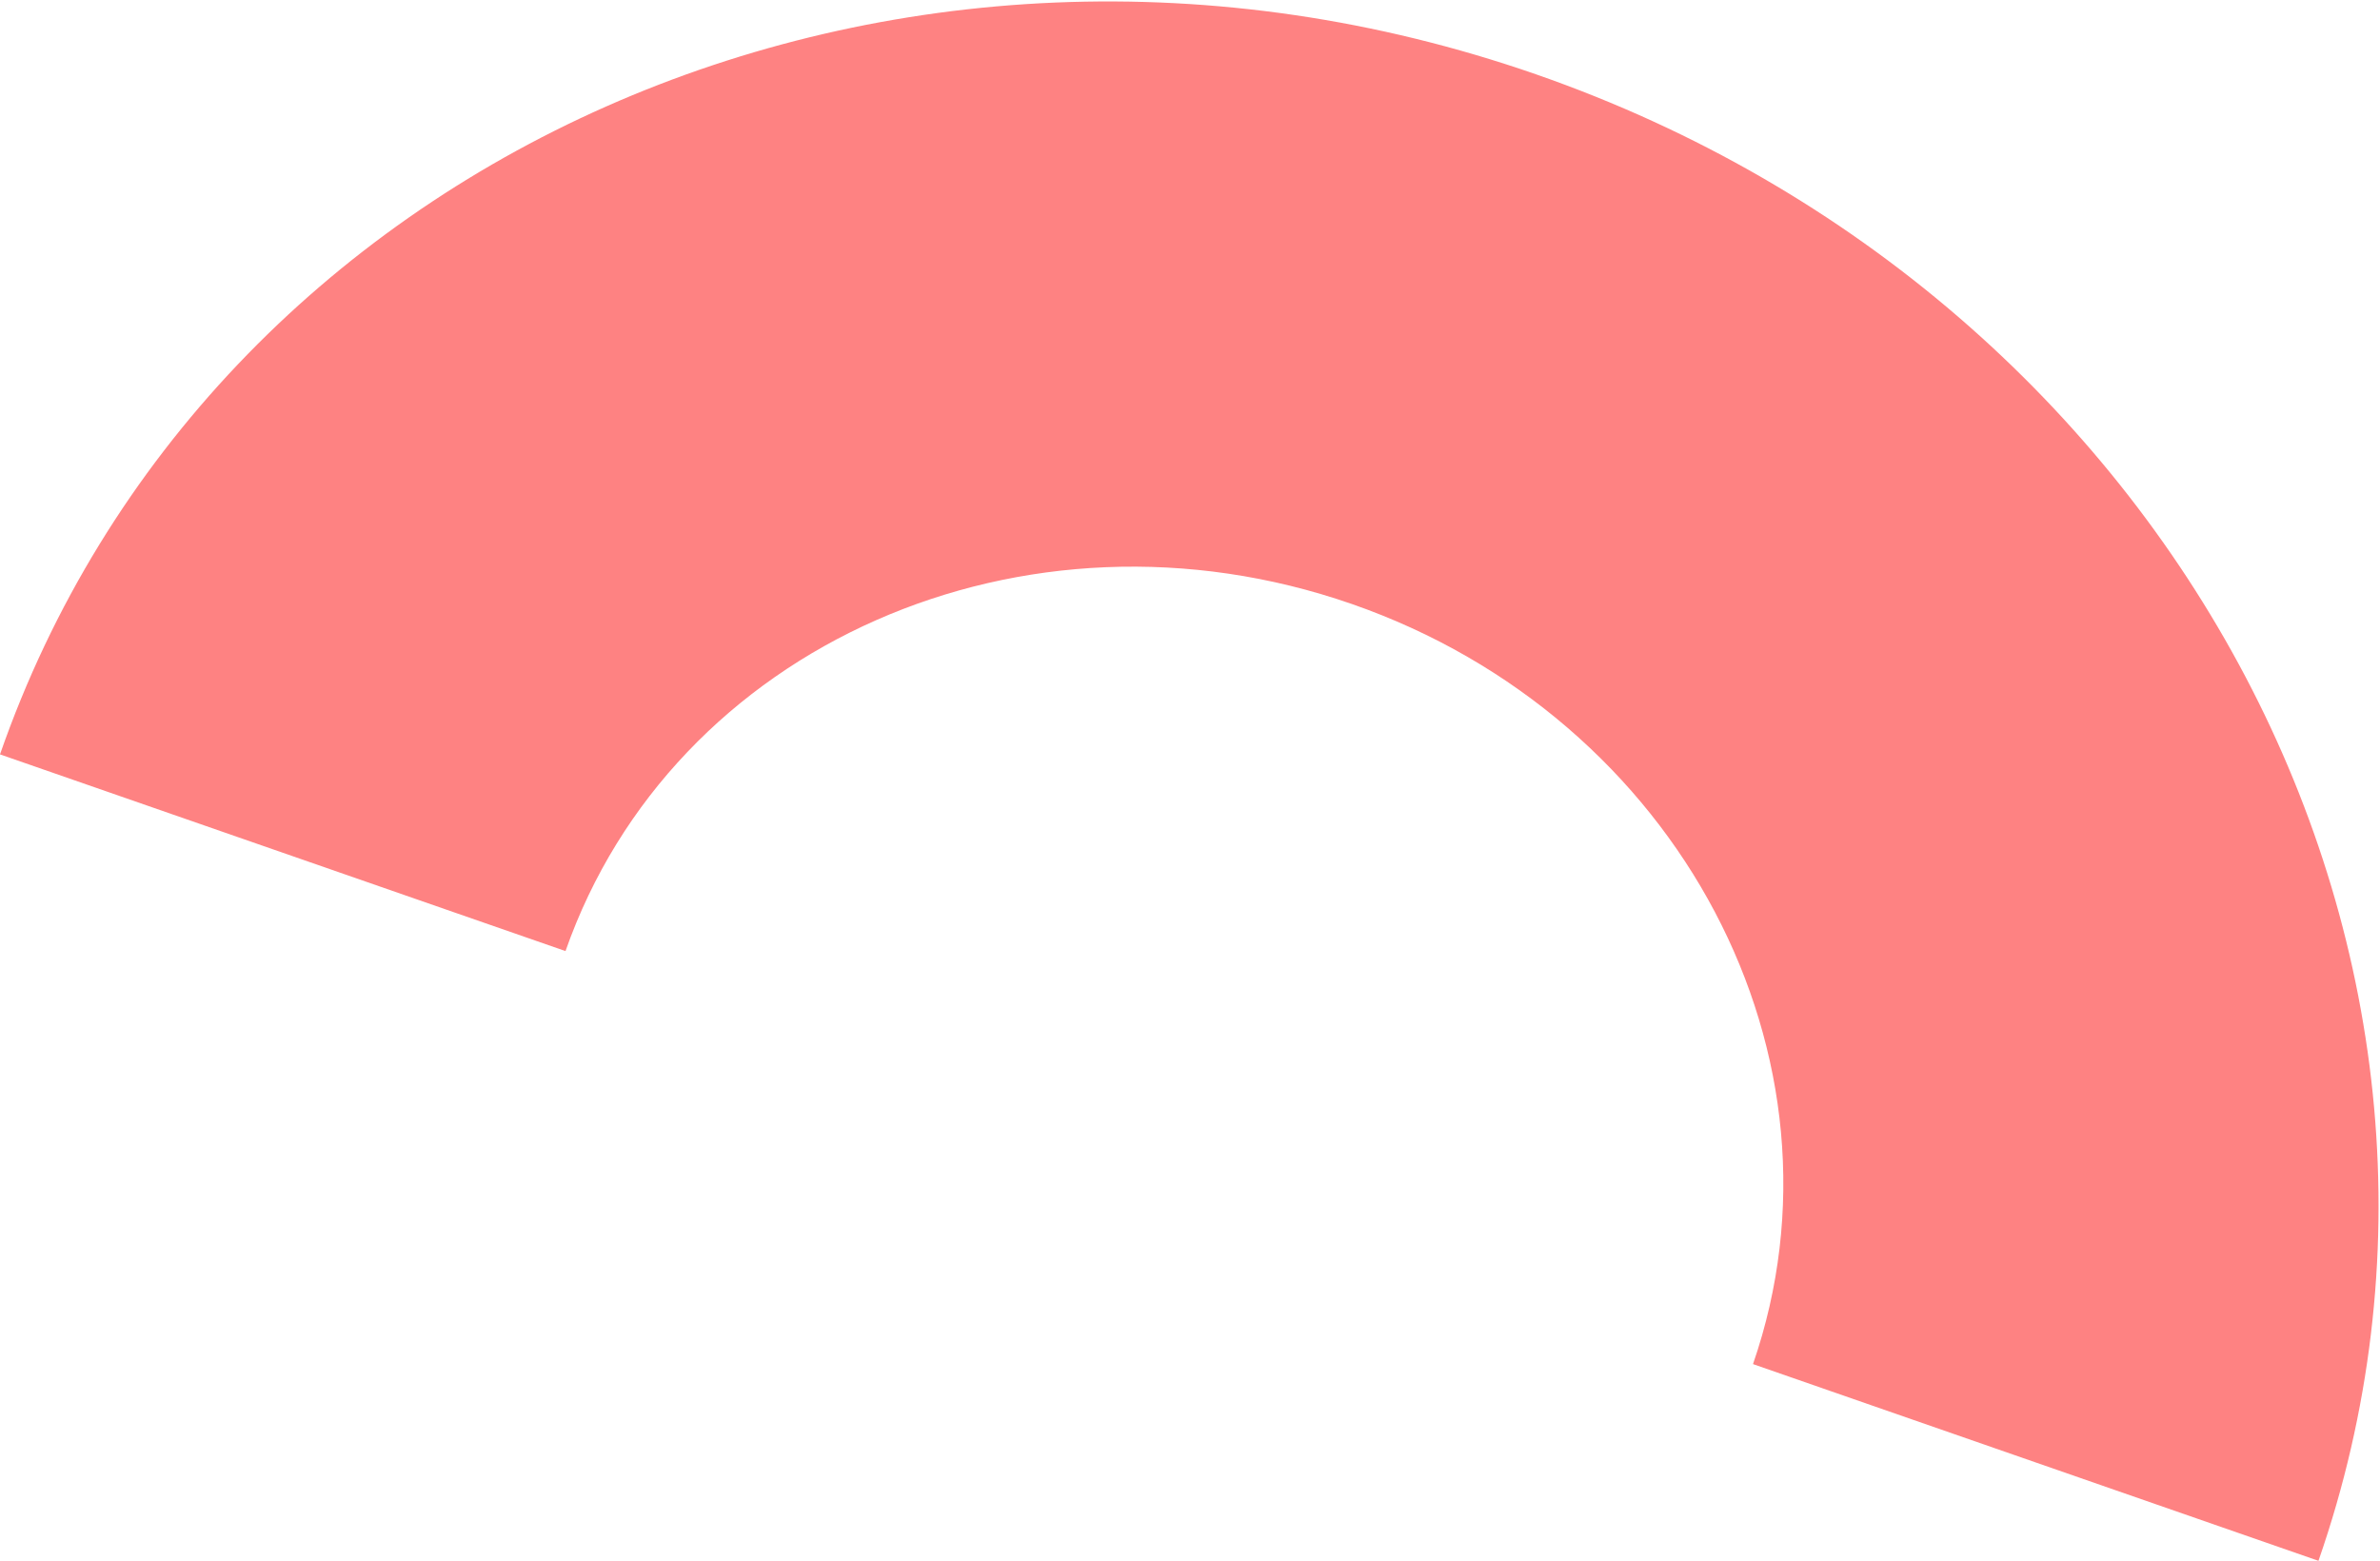 <?xml version="1.0" encoding="UTF-8"?> <svg xmlns="http://www.w3.org/2000/svg" width="1366" height="896" viewBox="0 0 1366 896" fill="none"> <path d="M1006.14 783.067C1066.8 607.357 963.87 412.127 775.91 346.737C587.95 281.347 386.06 370.507 324.57 545.967L0 433.057C119.47 89.627 514.21 -85.133 881.68 42.697C1249.15 170.527 1450.18 552.557 1330.68 895.987L1006.14 783.067Z" fill="#FE8282"></path> </svg> 